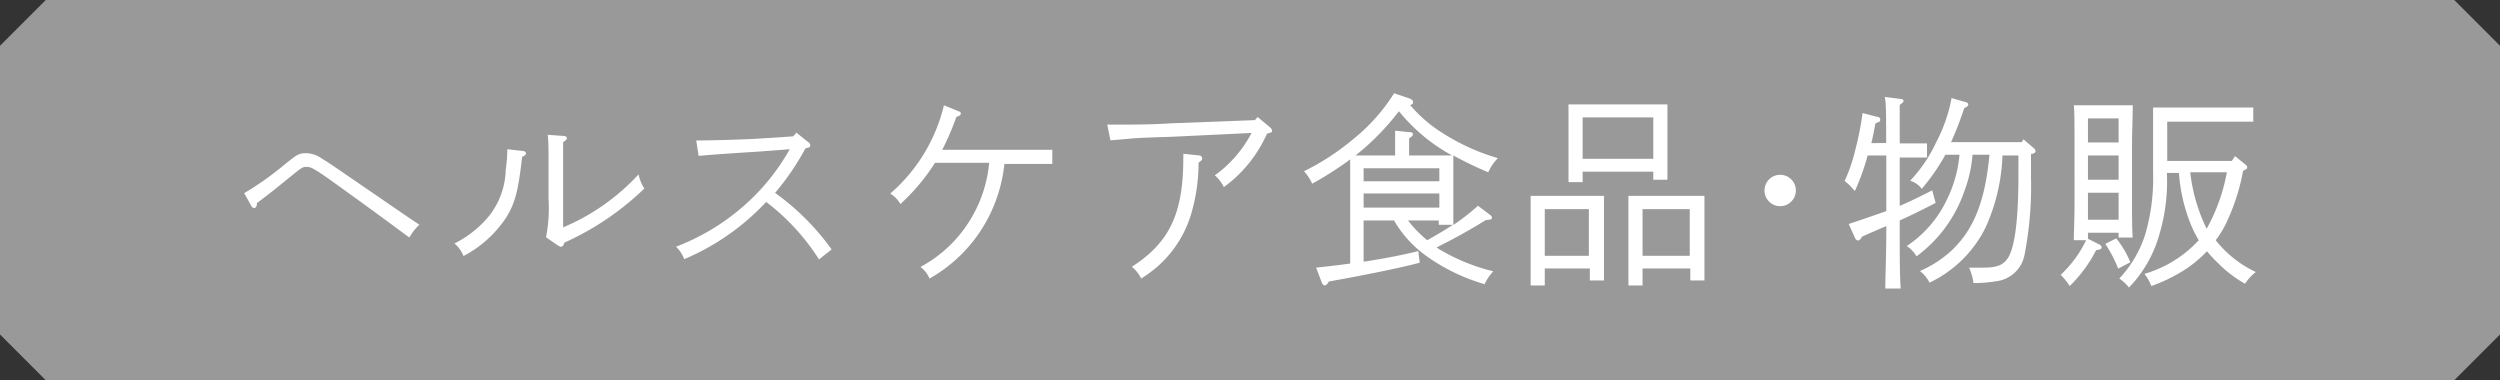 <svg xmlns="http://www.w3.org/2000/svg" viewBox="0 0 176.92 26.91"><rect x="0" y="0" width="176.92" height="26.91" fill="#333333" stroke="none"/><defs><style>.cls-1{fill:#999;}.cls-2{fill:#fff;}</style></defs><g id="レイヤー_2" data-name="レイヤー 2"><g id="レイヤー_3" data-name="レイヤー 3"><path class="cls-1" d="M173.68,26.91H3.24L0,23.67V3.24L3.24,0H173.68l3.24,3.24V23.67Z"/><path class="cls-2" d="M17.28,13.67A21.63,21.63,0,0,0,20,11.76c1-.82,1.16-.92,1.65-.92a2,2,0,0,1,1.14.39c.44.26.8.51,4.82,3.27,1.26.86,1.36.94,2.07,1.4a3.69,3.69,0,0,0-.71.91c-2.63-1.94-2.63-1.94-5.49-4-1.3-.92-1.49-1-1.8-1s-.34.06-1.74,1.19c-.84.68-1,.8-1.76,1.37,0,.26-.09.35-.19.35a.21.21,0,0,1-.19-.12Z"/><path class="cls-2" d="M37.05,10.69a.19.19,0,0,1,.17.16c0,.09-.07.16-.27.25-.27,2.39-.49,3.24-1.1,4.25a8.14,8.14,0,0,1-3.05,2.77,2.18,2.18,0,0,0-.64-.89,7.47,7.47,0,0,0,2.54-2.06A5.52,5.52,0,0,0,35.79,12a9.5,9.5,0,0,0,.11-1.44Zm1.59,6.1a10.53,10.53,0,0,0,.18-2.71V11.73c0-1.13,0-1.76-.06-2.19l1.11.08c.17,0,.25.08.25.16s-.06.14-.27.28c0,.34,0,.45,0,1.67v4.36a15.31,15.31,0,0,0,5.34-3.75,2.85,2.85,0,0,0,.41,1,19.84,19.84,0,0,1-5.66,3.83c-.06.2-.14.29-.24.29a.46.46,0,0,1-.22-.09Z"/><path class="cls-2" d="M49.27,9.94c1.22,0,3.47-.07,4.41-.13l2.45-.16.23-.26.84.67a.28.28,0,0,1,.14.24.15.15,0,0,1-.11.14L57,10.5a18.26,18.26,0,0,1-2.15,3.15,17.3,17.3,0,0,1,4,4l-.89.71a15.6,15.6,0,0,0-3.74-4.07,16.89,16.89,0,0,1-5.8,4.05,2.26,2.26,0,0,0-.58-.88A15.84,15.84,0,0,0,54,13.22a15.73,15.73,0,0,0,1.89-2.66l-2.08.16c-2.53.16-3.46.23-4.37.31Z"/><path class="cls-2" d="M72.76,10.6c.56,0,1.29,0,1.71,0v1l-1.71,0H71.08a10.67,10.67,0,0,1-1.72,4.79,10.46,10.46,0,0,1-3.58,3.32,2,2,0,0,0-.64-.82,9.2,9.2,0,0,0,3.58-3.43A9.29,9.29,0,0,0,70,11.52H66.17a14.46,14.46,0,0,1-2.45,2.92A2.08,2.08,0,0,0,63,13.7a11.93,11.93,0,0,0,3.8-6.25l1,.41c.16.06.19.08.19.17s0,.13-.31.25a19.25,19.25,0,0,1-1,2.32Z"/><path class="cls-2" d="M78.36,8.82h1c.48,0,2.13,0,3.45-.09l6-.23L89,8.28l.89.74a.35.35,0,0,1,.13.22c0,.12,0,.12-.35.22l-.15.3a9.3,9.3,0,0,1-2.91,3.48,2.56,2.56,0,0,0-.64-.83,8.6,8.6,0,0,0,2.6-3l-5.66.27c-1.87.06-1.87.06-2.69.11l-.89.08-.75.06ZM84.85,11a.23.23,0,0,1,.23.2c0,.1-.06.18-.26.31a12.86,12.86,0,0,1-.5,3.55,8,8,0,0,1-2.46,3.85,9.14,9.14,0,0,1-1.1.8,2.52,2.52,0,0,0-.66-.83c2.67-1.72,3.64-3.78,3.64-7.69a2,2,0,0,0,0-.31Z"/><path class="cls-2" d="M105.14,15.58c-1.08.67-2.14,1.26-3.47,1.93l.17.12a13.78,13.78,0,0,0,3.84,1.57,3.42,3.42,0,0,0-.62.91,13.61,13.61,0,0,1-4-1.91,8.1,8.1,0,0,1-2.41-2.6H96.5v2.92c1.46-.22,2.69-.46,3.87-.75l.1.82c-1.15.32-3.93.89-6.43,1.33-.11.19-.2.28-.29.28a.27.27,0,0,1-.2-.18l-.41-1.08c.88-.09,1.68-.19,2.41-.29V12.28c0-.32,0-.7,0-1A23.57,23.57,0,0,1,92.86,13a3.2,3.2,0,0,0-.58-.88,17.38,17.38,0,0,0,3.53-2.31A13.1,13.1,0,0,0,98.66,6.6l1,.34c.25.08.34.16.34.29s-.06.16-.21.2a9.85,9.85,0,0,0,2.32,2A15.05,15.05,0,0,0,106,11.19a3.58,3.58,0,0,0-.68,1A24.57,24.57,0,0,1,102.85,11c0,.29,0,.83,0,1.25v2.15c0,.71,0,1.18,0,1.52a14.58,14.58,0,0,0,1.74-1.36l.9.68a.22.22,0,0,1,.09.17c0,.08-.07.14-.25.14ZM101.24,11c.62,0,1.06,0,1.52,0A12.48,12.48,0,0,1,99,7.87,17.72,17.72,0,0,1,95.93,11h2.8v-.82c0-.41,0-.73,0-.93l1,.1c.19,0,.26.06.26.15s-.07.17-.27.29V11Zm.62,1.83v-.92H96.5v.92ZM96.5,14.69h5.36v-1H96.5Zm3.14.91A8.57,8.57,0,0,0,101,17c.62-.35,1.23-.7,1.82-1.09h-1V15.6Z"/><path class="cls-2" d="M109.32,19V20.2h-1c0-.34,0-.84,0-1.55V15.14c0-.46,0-1,0-1.28h5.19c0,.26,0,.82,0,1.28v3.19c0,.68,0,1.18,0,1.52h-1V19Zm3.12-4.2h-3.12v3.3h3.12ZM112,12.15v.74h-1c0-.35,0-.83,0-1.54V8.67c0-.46,0-1,0-1.28h7c0,.25,0,.82,0,1.28V11.2c0,.69,0,1.18,0,1.52h-1v-.57Zm5-3.84h-5v2.93h5ZM116.24,19V20.2h-1c0-.34,0-.84,0-1.55V15.14c0-.46,0-1,0-1.28h5.38c0,.26,0,.82,0,1.28v3.19c0,.68,0,1.18,0,1.52h-1V19Zm3.34-4.2h-3.34v3.3h3.34Z"/><path class="cls-2" d="M127.09,13.48A1.11,1.11,0,1,1,126,12.37,1.11,1.11,0,0,1,127.09,13.48Z"/><path class="cls-2" d="M133.48,10.12c0-1.78,0-2.88-.1-3.26L134.5,7c.13,0,.21.07.21.14s-.08.16-.27.28c0,.45,0,.5,0,2.73h.48c.42,0,1,0,1.45,0v1c-.41,0-1,0-1.45,0h-.48v3.42c.64-.27,1.24-.56,2.3-1.1l.24.89c-1.1.57-1.83.92-2.54,1.24v.56c0,1.91,0,3.33.07,4.26h-1.09c0-.95.07-2.38.07-4.26v-.16c-1.11.47-1.18.51-1.71.74-.12.21-.2.28-.29.28a.27.27,0,0,1-.21-.17l-.45-1c.89-.29,1.77-.6,2.66-.91V11h-1.32a16.2,16.2,0,0,1-.9,2.51l-.16-.16a3.21,3.21,0,0,0-.57-.54,11.53,11.53,0,0,0,.76-2.22A21.46,21.46,0,0,0,131.81,8l1,.26c.17,0,.25.1.25.21s0,.13-.34.26c-.09.47-.17.93-.29,1.4Zm9.72-.26.73.63a.24.24,0,0,1,.12.2c0,.09-.06.15-.23.2l-.09,0v1.65a25.44,25.44,0,0,1-.45,5.45,2.31,2.31,0,0,1-2,1.91,9.45,9.45,0,0,1-1.62.13,4,4,0,0,0-.31-1.09c.3,0,.69,0,1,0,1,0,1.46-.19,1.8-.77.45-.8.69-2.76.69-5.7V11h-1.13a13.35,13.35,0,0,1-1.21,5.13A8.47,8.47,0,0,1,136.55,20a2.49,2.49,0,0,0-.68-.82A8.09,8.09,0,0,0,138,17.83c1.65-1.5,2.48-3.53,2.79-6.88h-1.2a9.2,9.2,0,0,1-.57,2.56,9.6,9.6,0,0,1-3.39,4.63,2.24,2.24,0,0,0-.69-.73,8.09,8.09,0,0,0,2.87-3.35,9,9,0,0,0,.86-3.11h-1A14.27,14.27,0,0,1,136,13.36a1.65,1.65,0,0,0-.82-.57A10.23,10.23,0,0,0,137,10.11a11.16,11.16,0,0,0,1.11-3.17l1,.29c.1,0,.18.1.18.17s-.09.18-.28.24a24.19,24.19,0,0,1-.94,2.42h5Z"/><path class="cls-2" d="M147.76,16.9l.79.39c.11.06.18.13.18.22s-.08.16-.39.19a9.61,9.61,0,0,1-1.87,2.54,4.81,4.81,0,0,0-.64-.79,8.19,8.19,0,0,0,1.8-2.45h-.87c0-.59.05-1.43.05-2.56V9.77c0-.88,0-1.85-.05-2.32h4.17c0,.47,0,.47-.05,2.32v4.47c0,1.17,0,2,.05,2.57h-1v-.34h-2.17Zm2.17-6.82V8.38h-2.17v1.7Zm-2.17,2.64h2.17V11h-2.17Zm0,2.83h2.17V13.64h-2.17Zm2,1.32a6.62,6.62,0,0,1,1,1.69l-.86.45a9.34,9.34,0,0,0-.91-1.75Zm8.41-5.82.69.56c.13.1.17.16.17.23s0,.13-.29.24A14.67,14.67,0,0,1,157.44,16,7.5,7.5,0,0,1,156.8,17a7.89,7.89,0,0,0,2.84,2.25,3.2,3.2,0,0,0-.76.83,8.42,8.42,0,0,1-1.85-1.4,10.12,10.12,0,0,1-.85-.9,8.52,8.52,0,0,1-1.46,1.24,11.53,11.53,0,0,1-2.47,1.22,3.53,3.53,0,0,0-.49-.86A8.39,8.39,0,0,0,155.6,17a8.13,8.13,0,0,1-.73-1.57,11.76,11.76,0,0,1-.67-3.19h-.85v.08a13.14,13.14,0,0,1-.53,4.25,8.83,8.83,0,0,1-2.16,3.78,3,3,0,0,0-.68-.64,8.19,8.19,0,0,0,1.84-3.14,14.2,14.2,0,0,0,.55-4.36V8.89c0-.45,0-1,0-1.28H158c.44,0,1,0,1.46,0v1l-1.46,0h-4.63v2.78h4.57ZM155,12.19a12.15,12.15,0,0,0,1.16,4,12.91,12.91,0,0,0,1.43-4Z"/></g></g></svg>